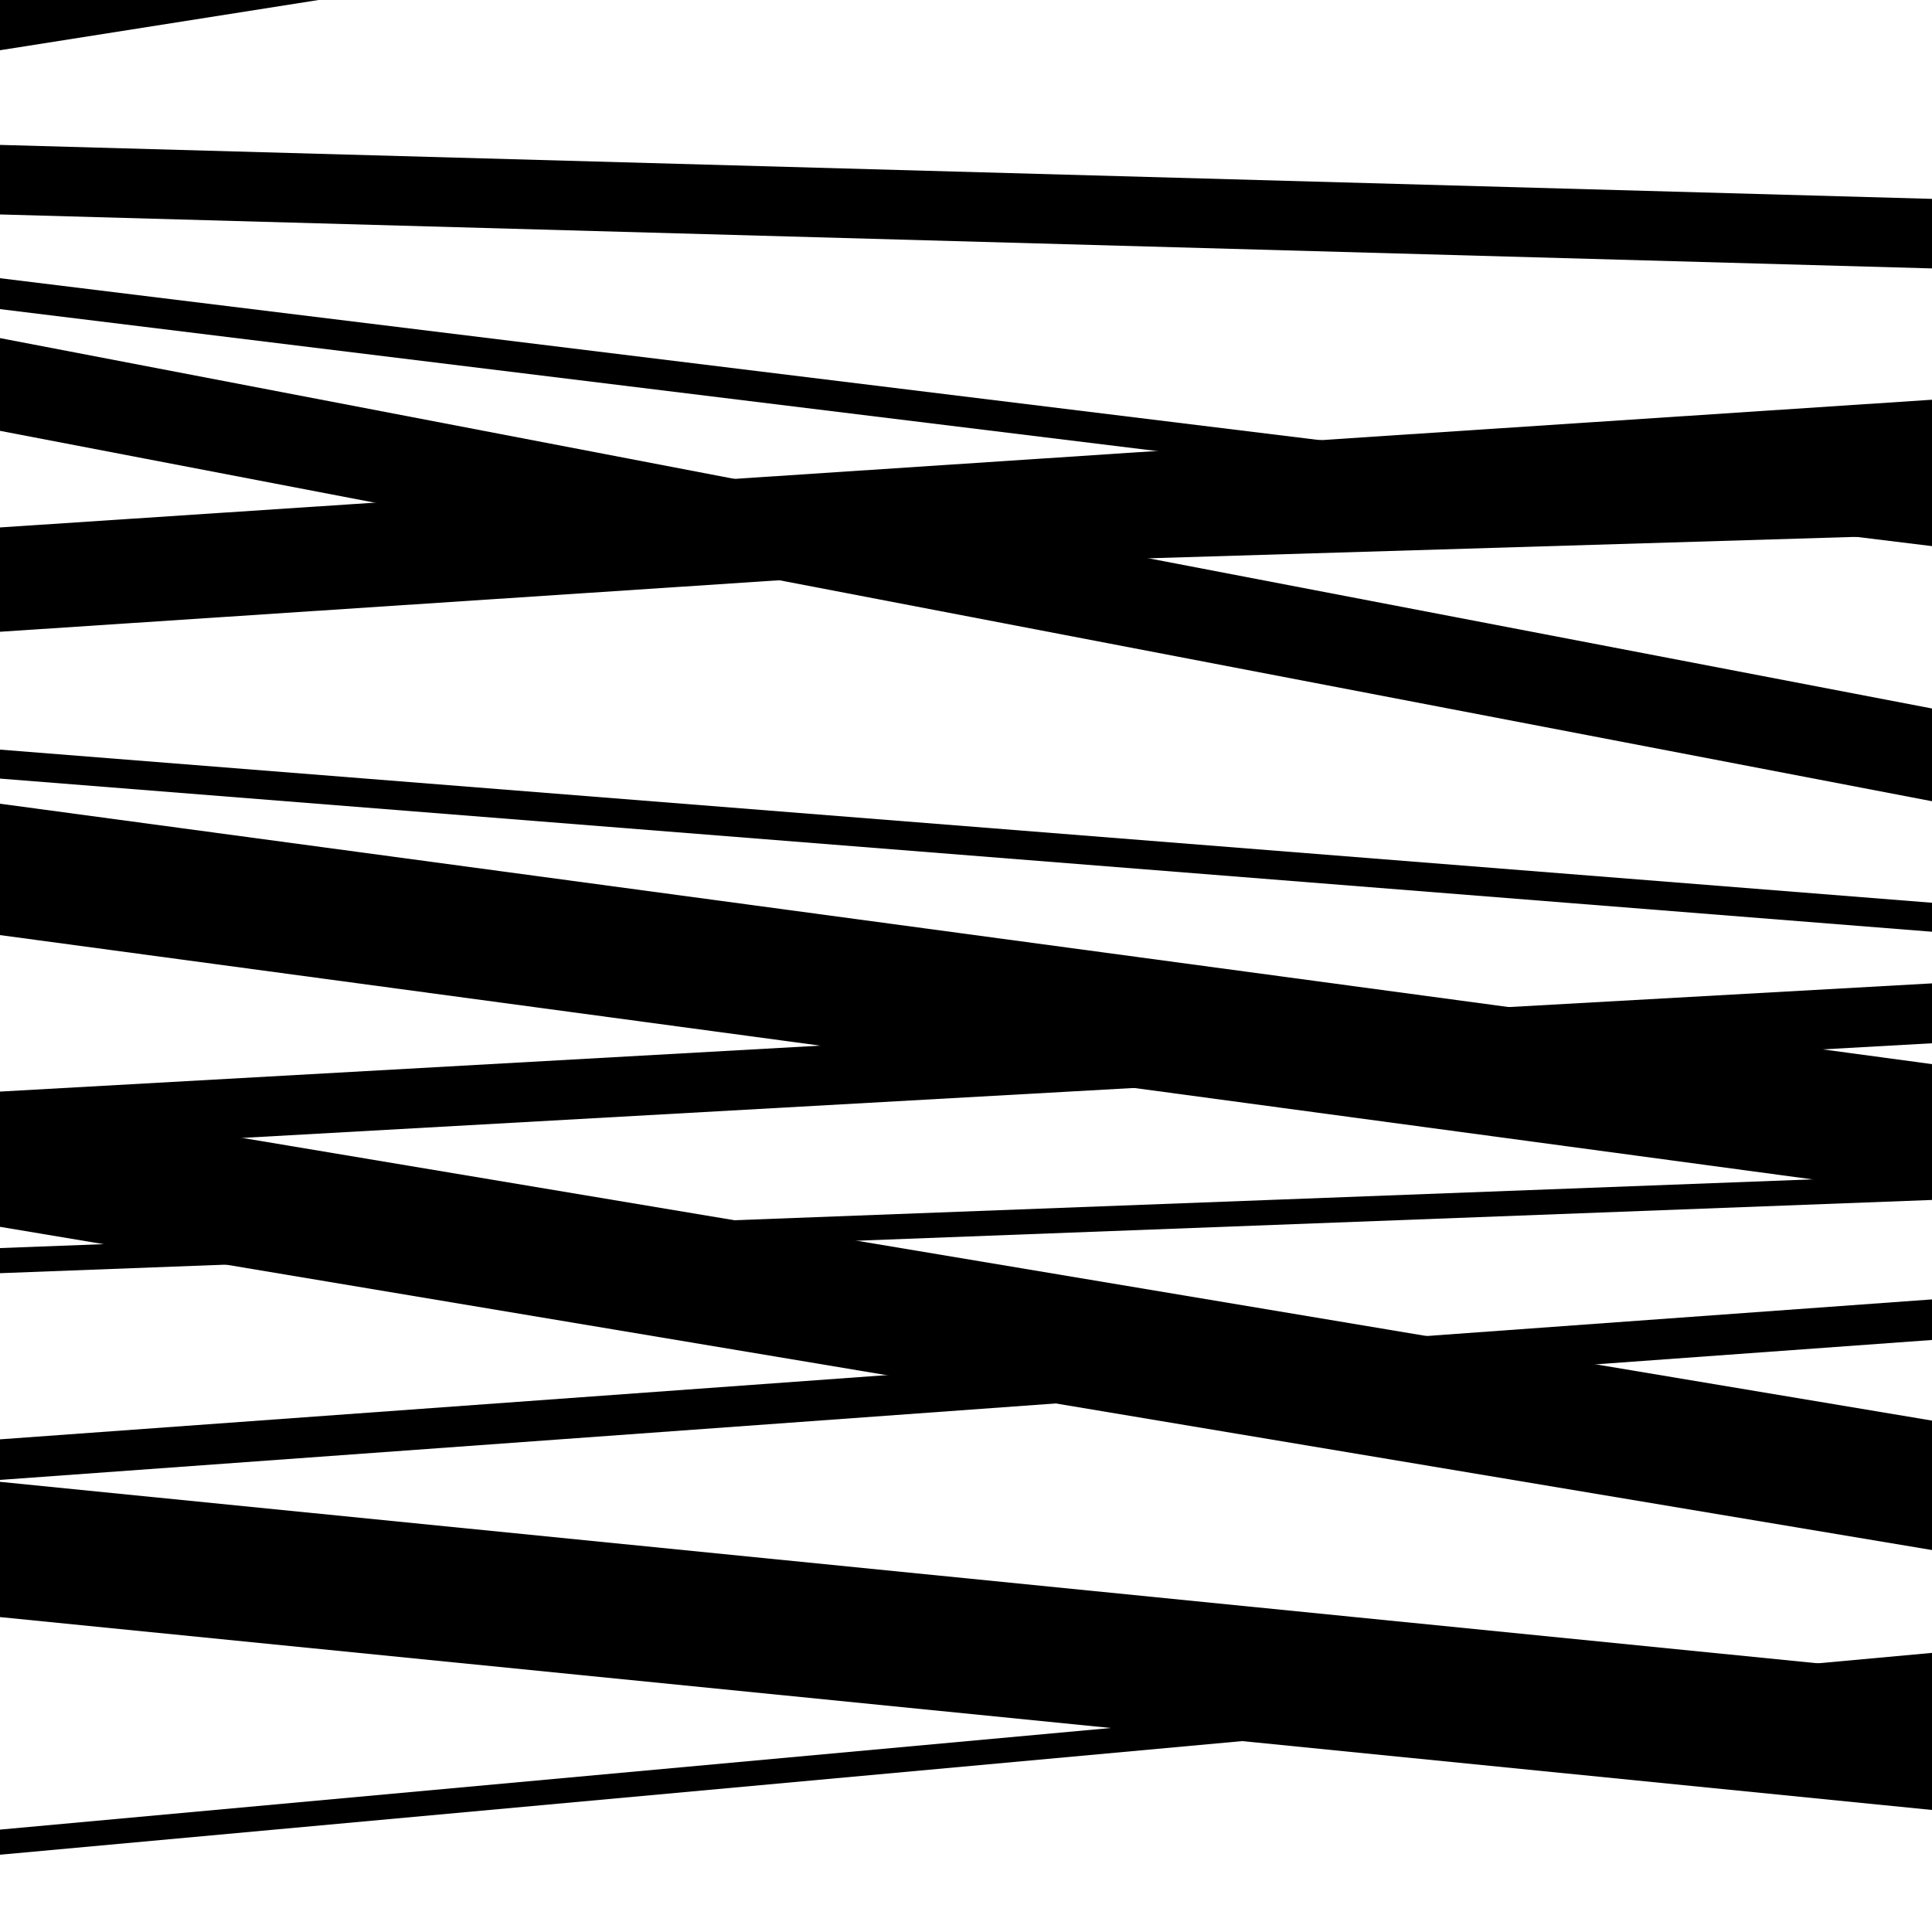 <svg viewBox="0 0 1000 1000" height="1000" width="1000" xmlns="http://www.w3.org/2000/svg">
<rect x="0" y="0" width="1000" height="1000" fill="#ffffff"></rect>
<path opacity="0.8" d="M 0 223 L 1000 414.719 L 1000 366.719 L 0 175 Z" fill="hsl(234, 15%, 50%)"></path>
<path opacity="0.8" d="M 0 403 L 1000 482.265 L 1000 467.265 L 0 388 Z" fill="hsl(239, 25%, 70%)"></path>
<path opacity="0.8" d="M 0 596 L 1000 539.99 L 1000 508.99 L 0 565 Z" fill="hsl(244, 30%, 90%)"></path>
<path opacity="0.8" d="M 0 766 L 1000 693.569 L 1000 672.569 L 0 745 Z" fill="hsl(229, 10%, 30%)"></path>
<path opacity="0.8" d="M 0 26 L 1000 -131.713 L 1000 -181.713 L 0 -24 Z" fill="hsl(234, 15%, 50%)"></path>
<path opacity="0.8" d="M 0 327 L 1000 260.898 L 1000 206.898 L 0 273 Z" fill="hsl(239, 25%, 70%)"></path>
<path opacity="0.8" d="M 0 635 L 1000 802.298 L 1000 735.298 L 0 568 Z" fill="hsl(244, 30%, 90%)"></path>
<path opacity="0.8" d="M 0 960 L 1000 868.528 L 1000 855.528 L 0 947 Z" fill="hsl(229, 10%, 30%)"></path>
<path opacity="0.8" d="M 0 160 L 1000 282.676 L 1000 266.676 L 0 144 Z" fill="hsl(234, 15%, 50%)"></path>
<path opacity="0.8" d="M 0 484 L 1000 618.784 L 1000 550.784 L 0 416 Z" fill="hsl(239, 25%, 70%)"></path>
<path opacity="0.8" d="M 0 659 L 1000 621.094 L 1000 608.094 L 0 646 Z" fill="hsl(244, 30%, 90%)"></path>
<path opacity="0.8" d="M 0 837 L 1000 936.836 L 1000 866.836 L 0 767 Z" fill="hsl(229, 10%, 30%)"></path>
<path opacity="0.8" d="M 0 111 L 1000 138.935 L 1000 102.935 L 0 75 Z" fill="hsl(234, 15%, 50%)"></path>
<path opacity="0.8" d="M 0 307 L 1000 276.683 L 1000 244.683 L 0 275 Z" fill="hsl(239, 25%, 70%)"></path>
<path opacity="0.8" d="M 0 615 L 1000 771.627 L 1000 745.627 L 0 589 Z" fill="hsl(244, 30%, 90%)"></path>
</svg>